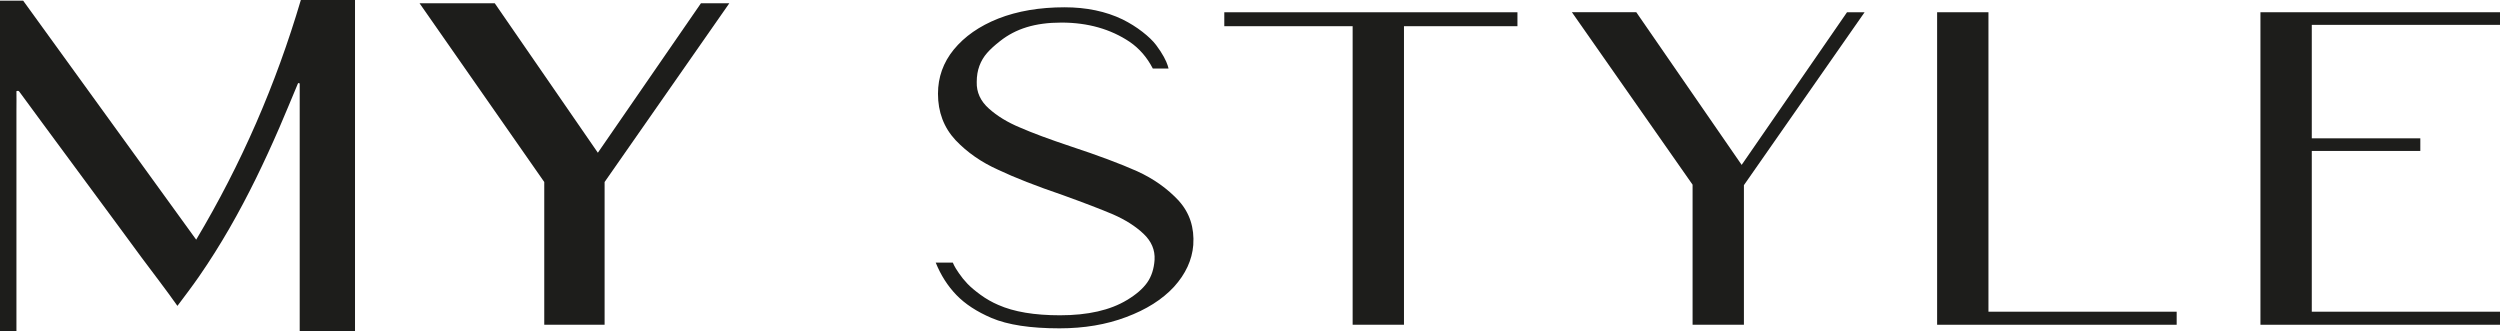<svg xmlns="http://www.w3.org/2000/svg" id="Camada_1" data-name="Camada 1" viewBox="0 0 1018.77 134.92"><defs><style>      .cls-1 {        fill: #1d1d1b;      }    </style></defs><path class="cls-1" d="M285.65,1.32h11.56l-50.83,72.85v58.17h-24.59v-58.17L170.96,1.32h30.65l42.02,60.92L285.65,1.32Z"></path><path class="cls-1" d="M480.4,81.87c4.41,4.9,6.36,10.89,5.87,17.98-.49,6.12-3.12,11.81-7.89,17.07-4.77,5.14-11.26,9.24-19.45,12.29-8.07,3.06-17.13,4.59-27.16,4.59-11.87,0-21.1-1.41-27.71-4.22-6-2.57-10.77-5.69-14.31-9.36-3.55-3.67-6.36-8.07-8.44-13.21h6.97c.12.25.3.64.55,1.19.24.55.89,1.59,1.93,3.12,1.04,1.53,2.2,2.97,3.49,4.31,1.28,1.35,3.06,2.84,5.32,4.5,2.26,1.65,4.68,3.03,7.25,4.13,6.36,2.82,14.74,4.22,25.14,4.22,11.38,0,20.49-2.08,27.34-6.24,3.67-2.2,6.39-4.56,8.17-7.06,1.77-2.51,2.78-5.6,3.03-9.27.24-4.04-1.26-7.58-4.5-10.64-3.24-3.06-7.37-5.69-12.39-7.89-4.89-2.08-11.74-4.71-20.55-7.89-10.77-3.67-19.51-7.09-26.24-10.28-6.85-3.06-12.66-7.09-17.43-12.11-4.77-5.14-7.15-11.44-7.15-18.9,0-6.73,2.14-12.72,6.42-17.98,4.41-5.38,10.46-9.6,18.17-12.66,7.83-3.06,16.82-4.59,26.98-4.59,8.93,0,16.82,1.65,23.67,4.95,2.94,1.47,5.63,3.15,8.07,5.05,2.45,1.9,4.31,3.7,5.6,5.41,1.29,1.71,2.32,3.3,3.12,4.77.79,1.47,1.31,2.63,1.56,3.49l.37,1.28h-6.42c-2.33-4.52-5.45-8.13-9.36-10.83-7.83-5.26-17.13-7.89-27.89-7.89s-18.6,2.51-24.96,7.52c-2.2,1.71-3.98,3.33-5.32,4.86-1.35,1.53-2.39,3.28-3.12,5.23-.73,1.96-1.1,4.16-1.1,6.61-.12,4.16,1.53,7.77,4.96,10.83,3.42,3.06,7.64,5.63,12.66,7.71,5.01,2.2,11.93,4.77,20.73,7.71,11.13,3.67,20.12,7.04,26.98,10.09,6.73,3.06,12.41,7.1,17.07,12.11Z"></path><path class="cls-1" d="M498.91,4.99h119.46v5.69h-46.24v121.66h-20.92V10.68h-52.3v-5.69Z"></path><path class="cls-1" d="M752.69,4.99h7.15l-49.18,70.46v56.88s-20.92,0-20.92,0v-57.07l-49.18-70.28h26.24l42.94,62.21,42.94-62.21Z"></path><path class="cls-1" d="M810.31,127.02h76.7v5.32h-97.62V4.99h20.92v122.03Z"></path><path class="cls-1" d="M1018.77,10.13h-76.7v46.24h44.23v5.14h-44.23v65.51h76.7v5.32h-97.62V4.99h97.62v5.14Z"></path><path class="cls-1" d="M144.67,0v134.92h-22.54V33.98c-.22-.04-.43-.09-.65-.13-2.53,6.03-5.01,12.07-7.6,18.07-3.05,7.03-6.24,14-9.62,20.88-3.39,6.88-6.97,13.67-10.8,20.31-3.83,6.64-7.91,13.14-12.27,19.44-2.85,4.11-5.88,8.1-8.89,12.1-4.72-6.71-9.77-13.19-14.66-19.78-2.33-3.13-4.63-6.29-6.94-9.44-1.87-2.54-3.74-5.07-5.61-7.61-1.87-2.53-3.73-5.06-5.6-7.58-1.86-2.52-3.72-5.04-5.58-7.56-1.86-2.52-3.71-5.03-5.57-7.55-1.85-2.51-3.7-5.02-5.56-7.53-1.85-2.51-3.7-5.01-5.55-7.52-3.09-4.19-6.18-8.37-9.24-12.57-.12-.16-.24-.33-.41-.42-.24-.14-.63-.04-.88.06.06,2.61,0,5.26,0,7.88v85.23c0,.23,0,4.65,0,4.65H0V.26h9.43c23.37,32.28,46.76,64.6,70.52,97.41C98.41,66.71,112.42,34.44,122.6,0h22.06Z"></path></svg>